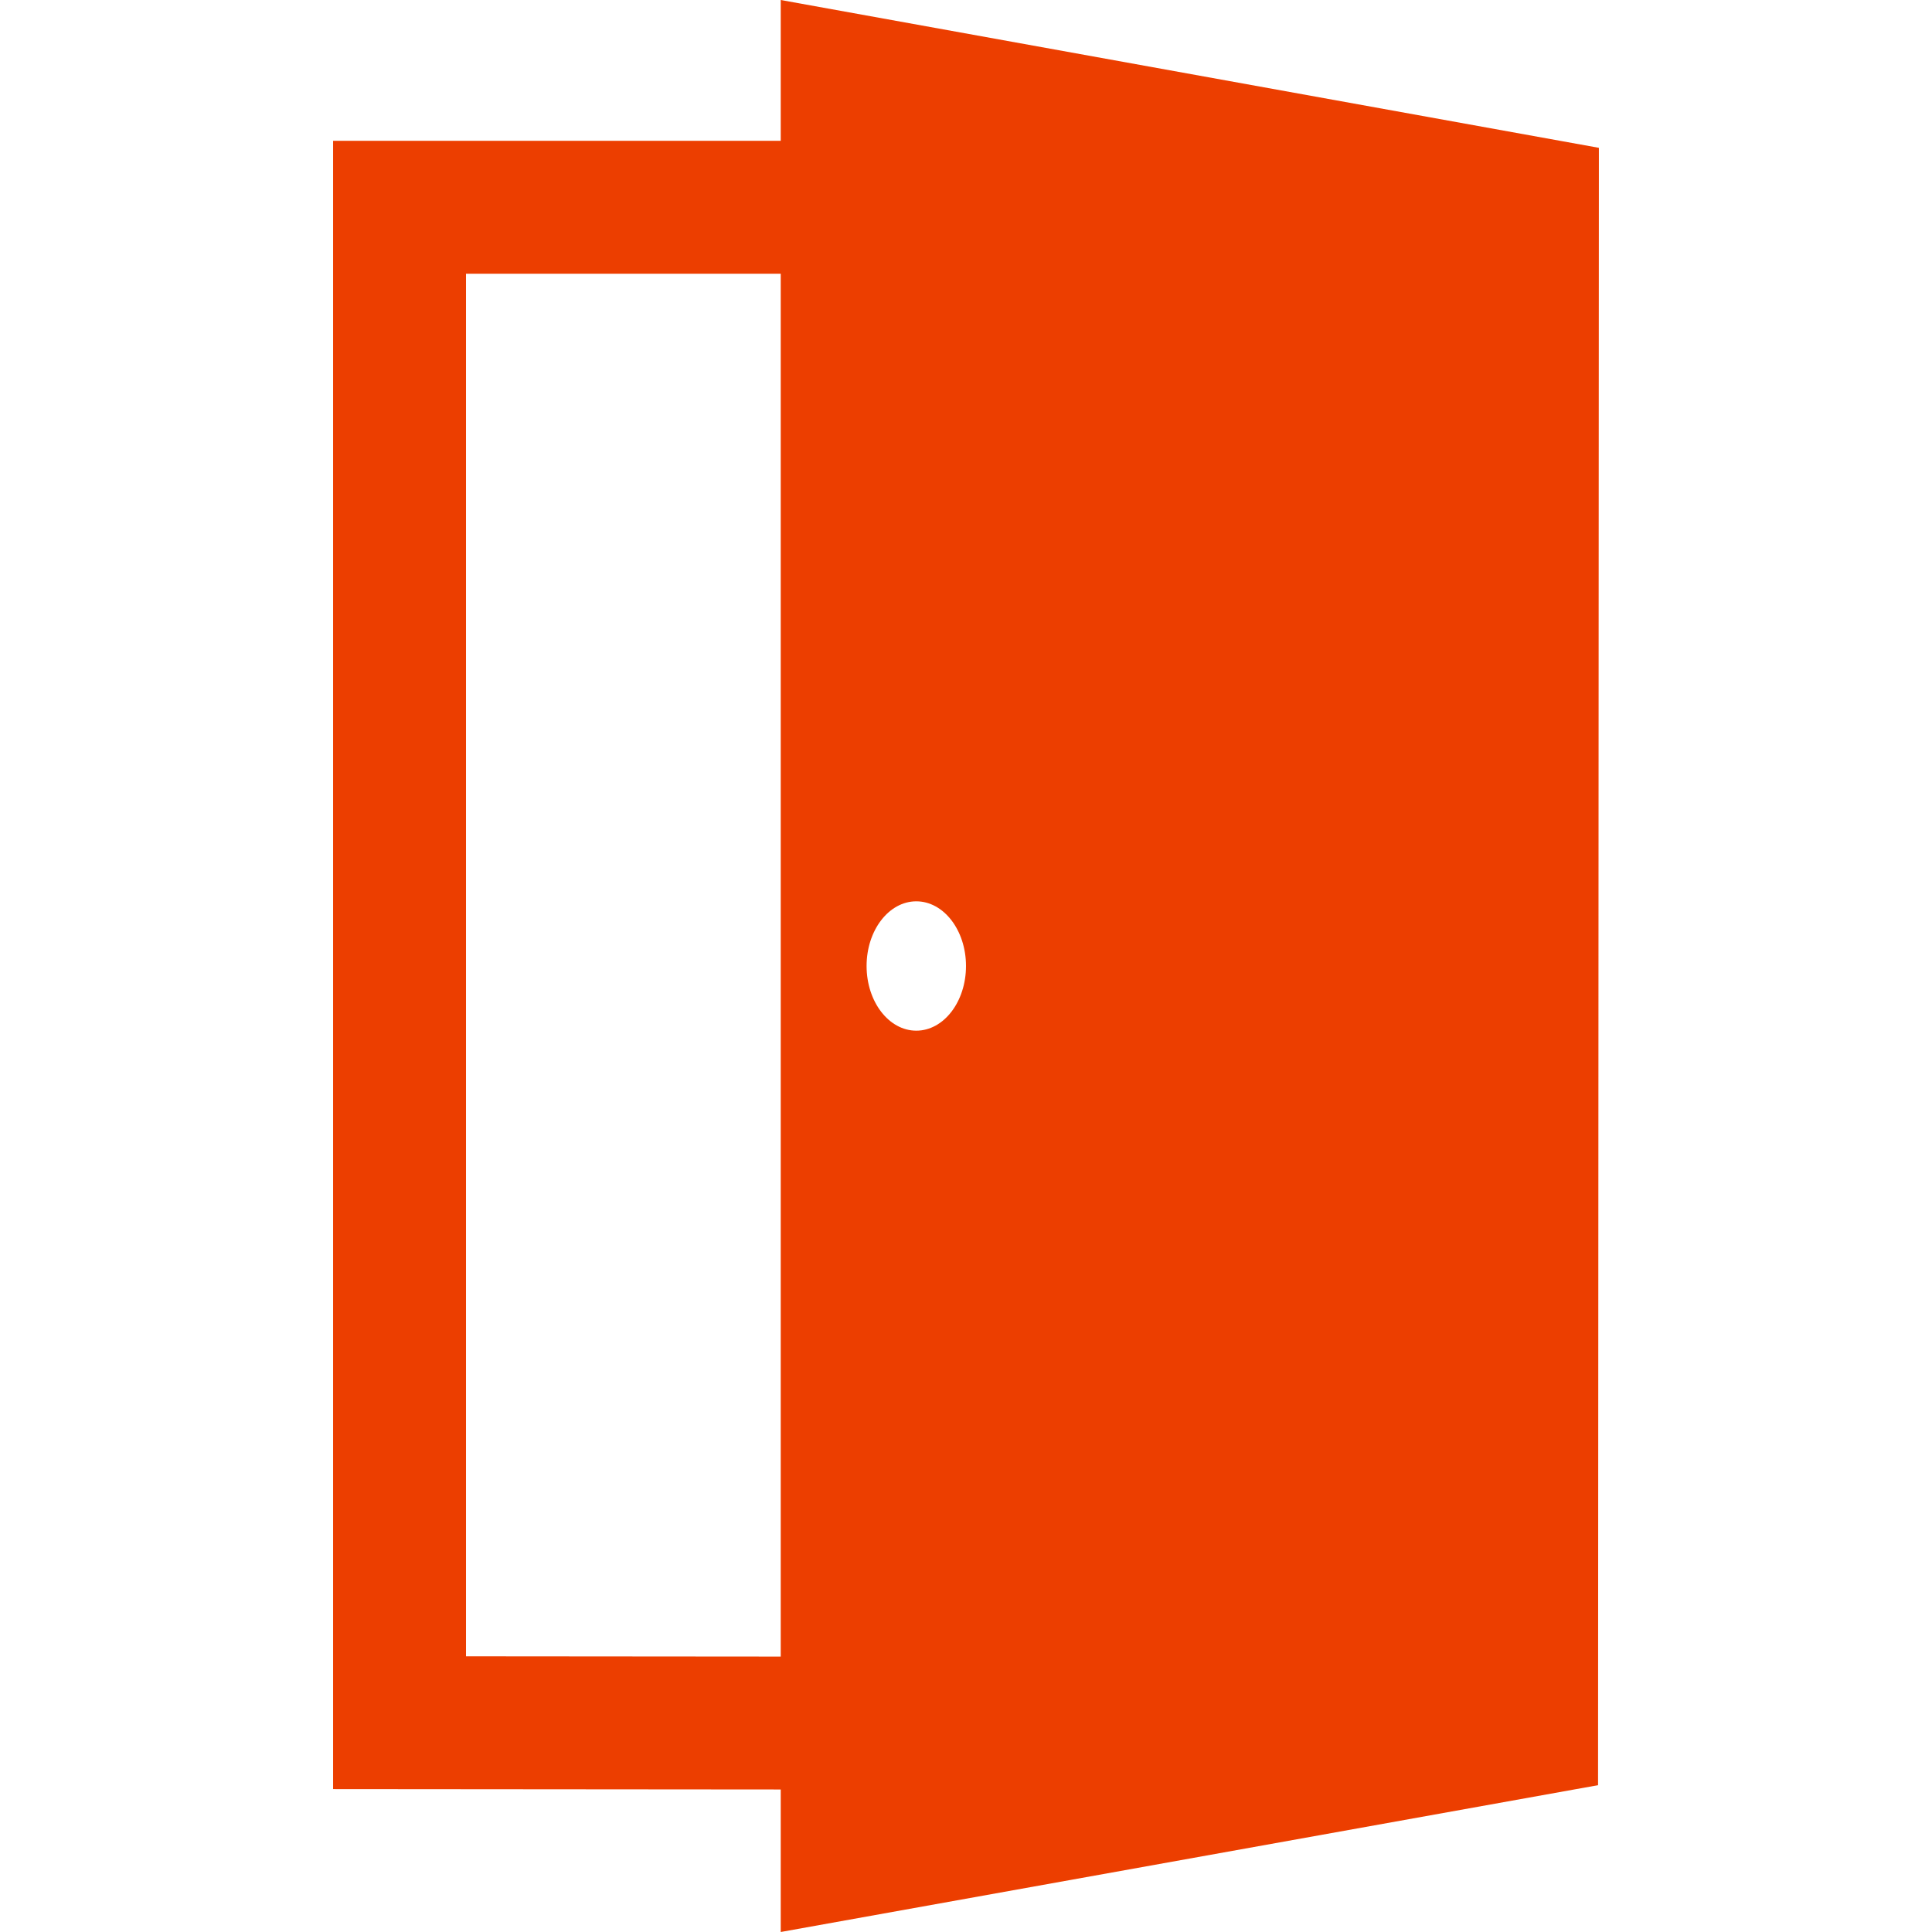<?xml version="1.0" encoding="UTF-8" standalone="no"?>
<svg
   xmlns:dc="http://purl.org/dc/elements/1.1/"
   xmlns:cc="http://creativecommons.org/ns#"
   xmlns:rdf="http://www.w3.org/1999/02/22-rdf-syntax-ns#"
   xmlns:svg="http://www.w3.org/2000/svg"
   xmlns="http://www.w3.org/2000/svg"
   xmlns:xlink="http://www.w3.org/1999/xlink"
   xmlns:sodipodi="http://sodipodi.sourceforge.net/DTD/sodipodi-0.dtd"
   xmlns:inkscape="http://www.inkscape.org/namespaces/inkscape"
   version="1.1"
   id="Capa_1"
   x="0px"
   y="0px"
   width="494.239px"
   height="494.238px"
   viewBox="0 0 494.239 494.238"
   style="enable-background:new 0 0 494.239 494.238;"
   xml:space="preserve"
   sodipodi:docname="dod_icon.svg"
   inkscape:version="1.0.1 (3bc2e813f5, 2020-09-07)"><defs
   id="defs39"><linearGradient
     inkscape:collect="always"
     id="linearGradient870"><stop
       style="stop-color:#000000;stop-opacity:1;"
       offset="0"
       id="stop866" /><stop
       style="stop-color:#000000;stop-opacity:0;"
       offset="1"
       id="stop868" /></linearGradient><linearGradient
     inkscape:collect="always"
     xlink:href="#linearGradient870"
     id="linearGradient872"
     x1="85.211"
     y1="247.119"
     x2="409.026"
     y2="247.119"
     gradientUnits="userSpaceOnUse" /></defs><sodipodi:namedview
   pagecolor="#ffffff"
   bordercolor="#666666"
   borderopacity="1"
   objecttolerance="10"
   gridtolerance="10"
   guidetolerance="10"
   inkscape:pageopacity="0"
   inkscape:pageshadow="2"
   inkscape:window-width="1920"
   inkscape:window-height="1137"
   id="namedview37"
   showgrid="false"
   inkscape:zoom="1.3812793"
   inkscape:cx="178.83873"
   inkscape:cy="308.34234"
   inkscape:window-x="1072"
   inkscape:window-y="224"
   inkscape:window-maximized="1"
   inkscape:current-layer="Capa_1" />
<g
   id="g4"
   style="fill-opacity:1;fill:#ec3e00">
	<path
   d="M199.725,0v36.025H85.211v421.66l114.514,0.094v36.459l209.085-37.555l0.216-418.867L199.725,0z M234.404,230.574   c7.022,0,12.715,7.408,12.715,16.545c0,9.139-5.692,16.545-12.715,16.545s-12.715-7.406-12.715-16.545   C221.688,237.982,227.382,230.574,234.404,230.574z M119.211,423.713V70.025h80.514v353.753L119.211,423.713z"
   id="path2"
   style="fill-opacity:1;fill:#ec3e00" />
</g>
<g
   id="g6">
</g>
<g
   id="g8">
</g>
<g
   id="g10">
</g>
<g
   id="g12">
</g>
<g
   id="g14">
</g>
<g
   id="g16">
</g>
<g
   id="g18">
</g>
<g
   id="g20">
</g>
<g
   id="g22">
</g>
<g
   id="g24">
</g>
<g
   id="g26">
</g>
<g
   id="g28">
</g>
<g
   id="g30">
</g>
<g
   id="g32">
</g>
<g
   id="g34">
</g>
</svg>
